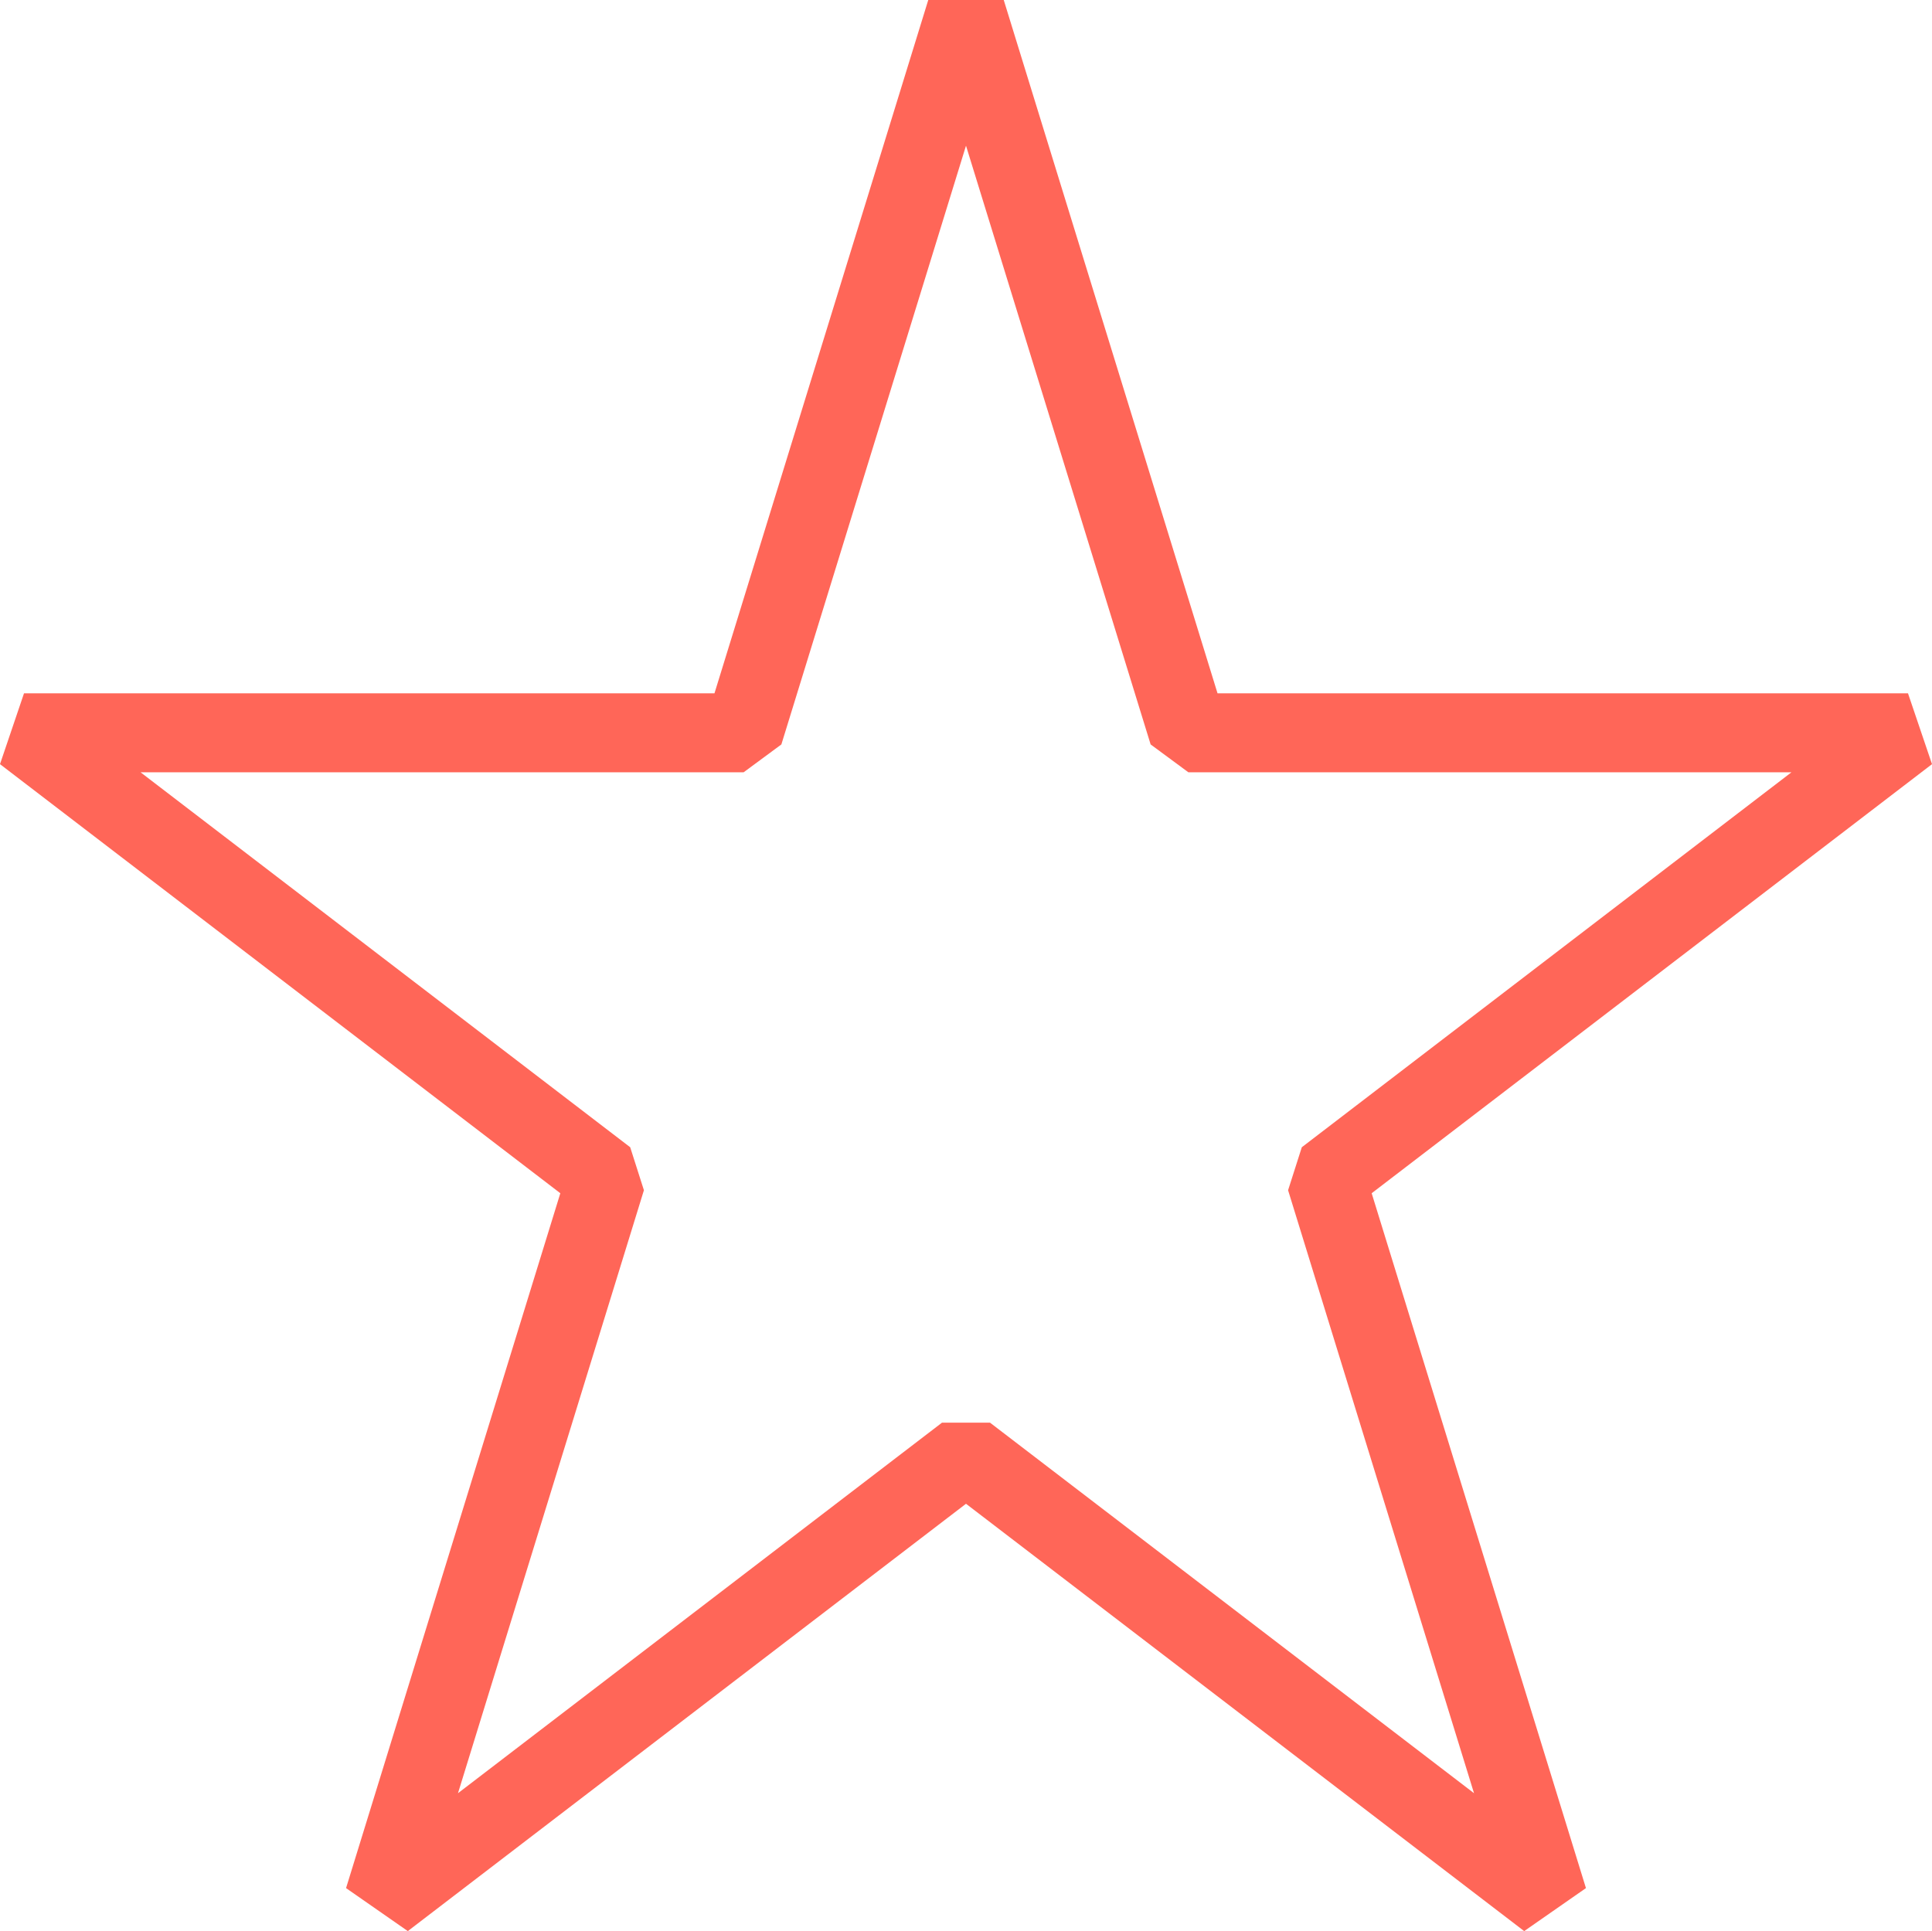 <?xml version="1.0" encoding="UTF-8"?>
<svg xmlns="http://www.w3.org/2000/svg" width="48.914" height="48.897">
  <g id="Group_76" data-name="Group 76" transform="translate(.608 .295)">
    <path id="Path_332" data-name="Path 332" d="M23.849 0l5.63 18.26h18.219L32.959 29.548l5.63 18.26-14.74-11.286-14.74 11.286 5.63-18.26L0 18.26h18.219z" fill="none" stroke="#ff6658" stroke-linecap="round" stroke-linejoin="bevel" stroke-width="2"></path>
  </g>
</svg>
